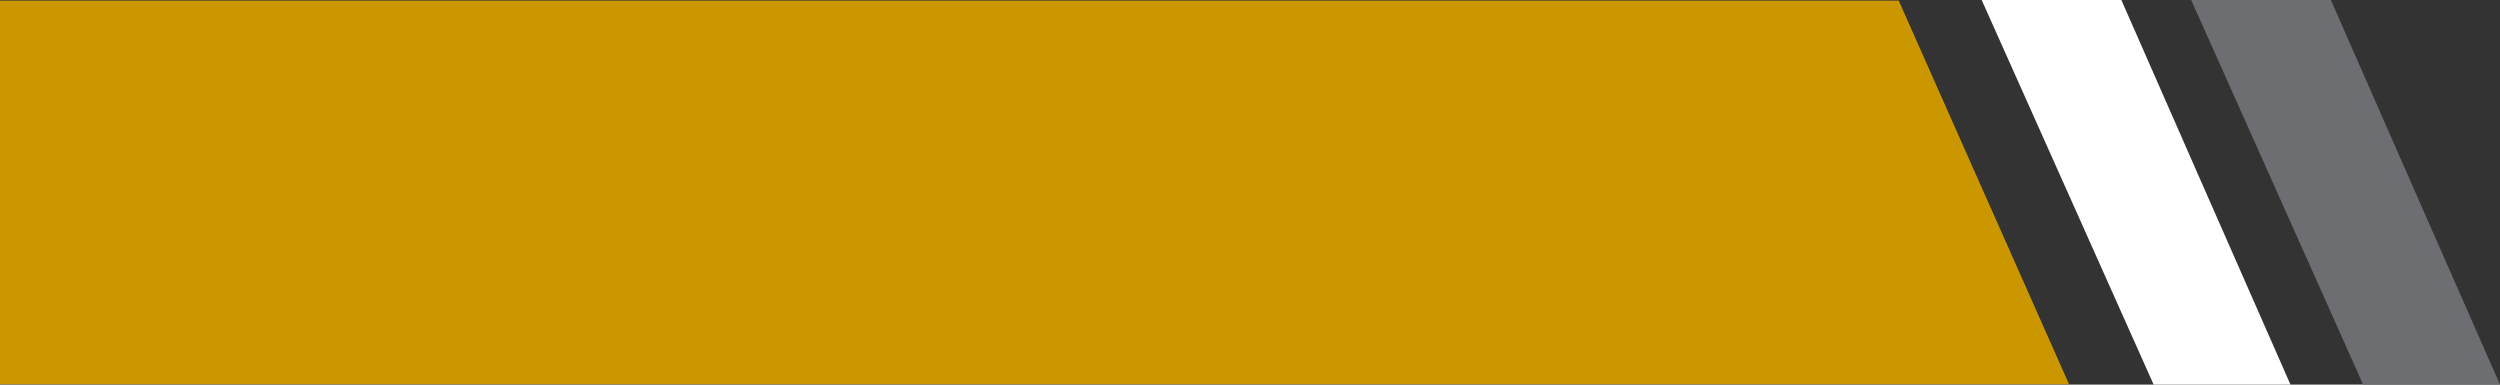 <?xml version="1.0" encoding="UTF-8"?><svg id="Layer_1" xmlns="http://www.w3.org/2000/svg" width="390" height="60" viewBox="0 0 390 60"><rect x="0" y="0" width="390" height="60" fill="#333333" stroke="none"/><path d="m368.652,60c-.625-1.379-25.44-56.941-26.827-60h21.79c.617,1.39,25.015,56.949,26.385,60h-21.348Z" style="fill:#6d6e71; stroke-width:0px;"/><path d="m335.969,60c-.625-1.379-25.44-56.941-26.827-60h21.79c.617,1.39,25.015,56.949,26.385,60h-21.348Z" style="fill:#fff; stroke-width:0px;"/><path d="m0,59.948V.098l296.198 0,26.572,59.847-322.769.003Z" style="fill:#cb9700; stroke-width:0px;"/></svg>